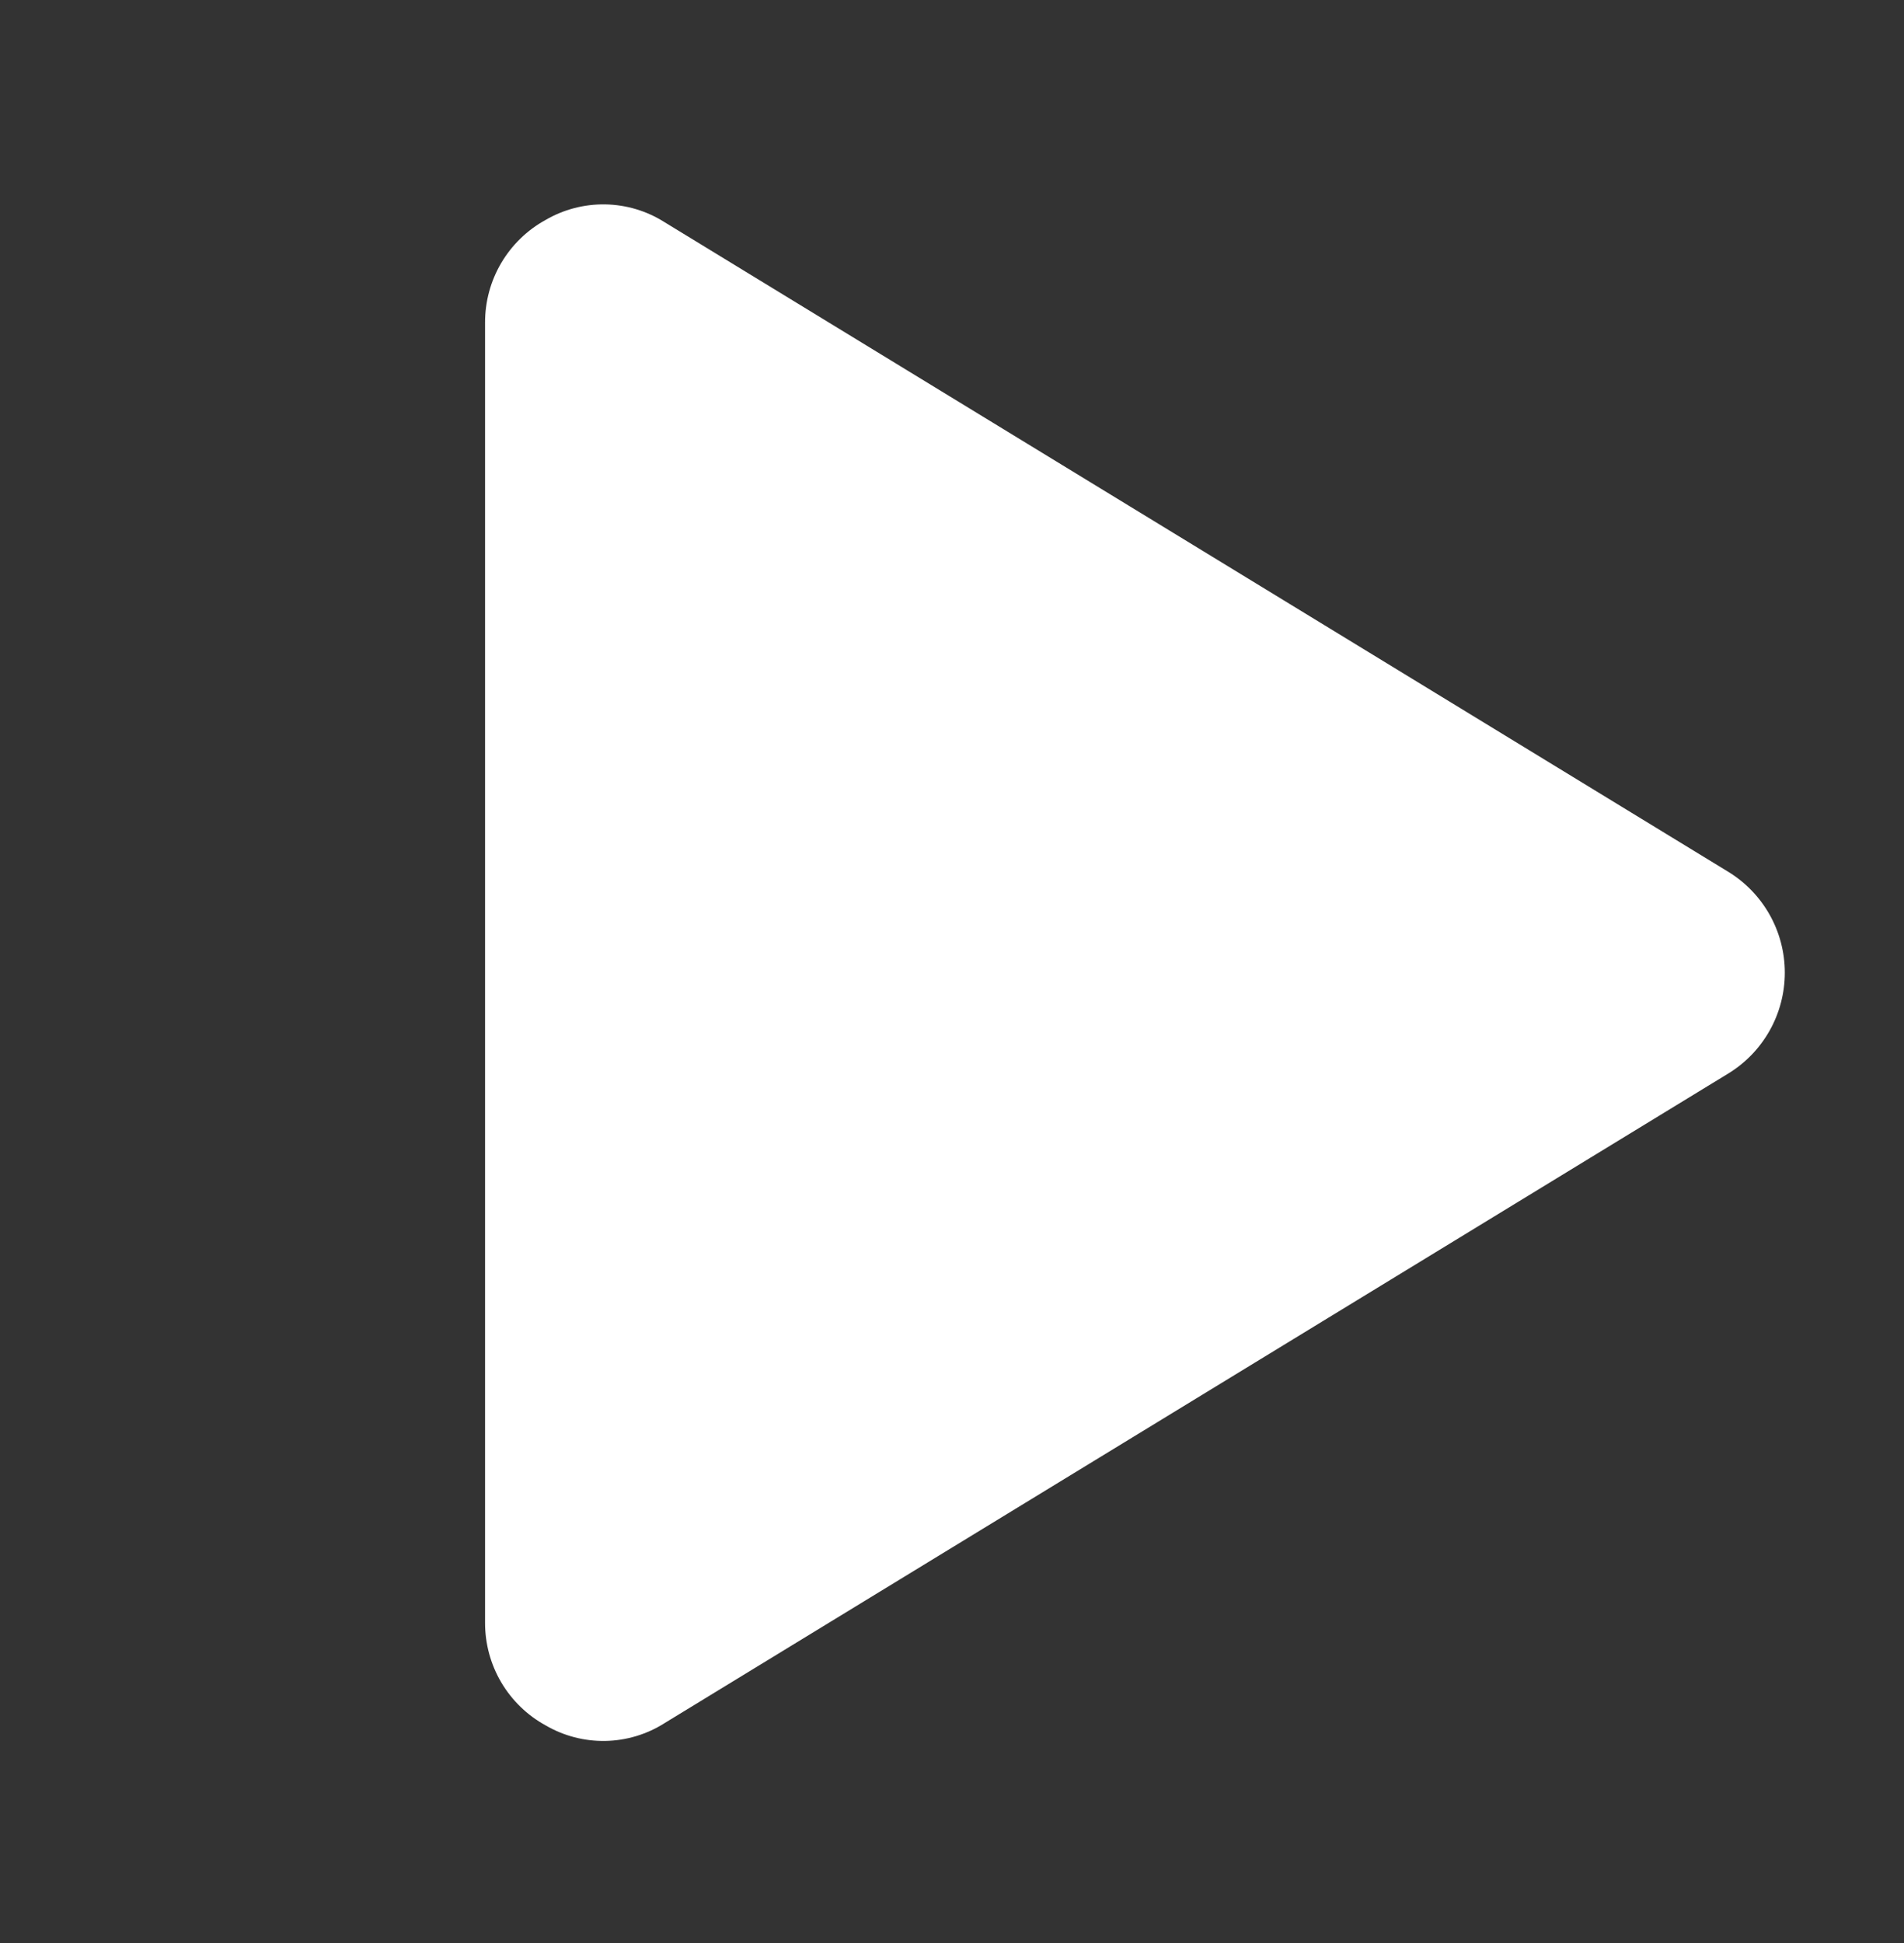 <?xml version="1.0" encoding="UTF-8"?> <svg xmlns="http://www.w3.org/2000/svg" width="50" height="51" viewBox="0 0 50 51" fill="none"><rect x="0" y="0" width="50" height="51" fill="#333333" stroke="none"/> <path d="M45.37 22.874L17.45 5.831C16.985 5.536 16.448 5.375 15.897 5.365C15.347 5.355 14.804 5.496 14.328 5.773C13.845 6.038 13.443 6.428 13.163 6.902C12.883 7.376 12.737 7.917 12.738 8.468V42.593C12.737 43.144 12.883 43.684 13.163 44.159C13.443 44.633 13.845 45.023 14.328 45.288C14.804 45.565 15.347 45.706 15.897 45.696C16.448 45.686 16.985 45.525 17.45 45.23L45.37 28.187C45.828 27.911 46.206 27.521 46.469 27.056C46.732 26.59 46.87 26.065 46.87 25.53C46.87 24.996 46.732 24.471 46.469 24.005C46.206 23.54 45.828 23.15 45.37 22.874Z" fill="white"></path> </svg> 